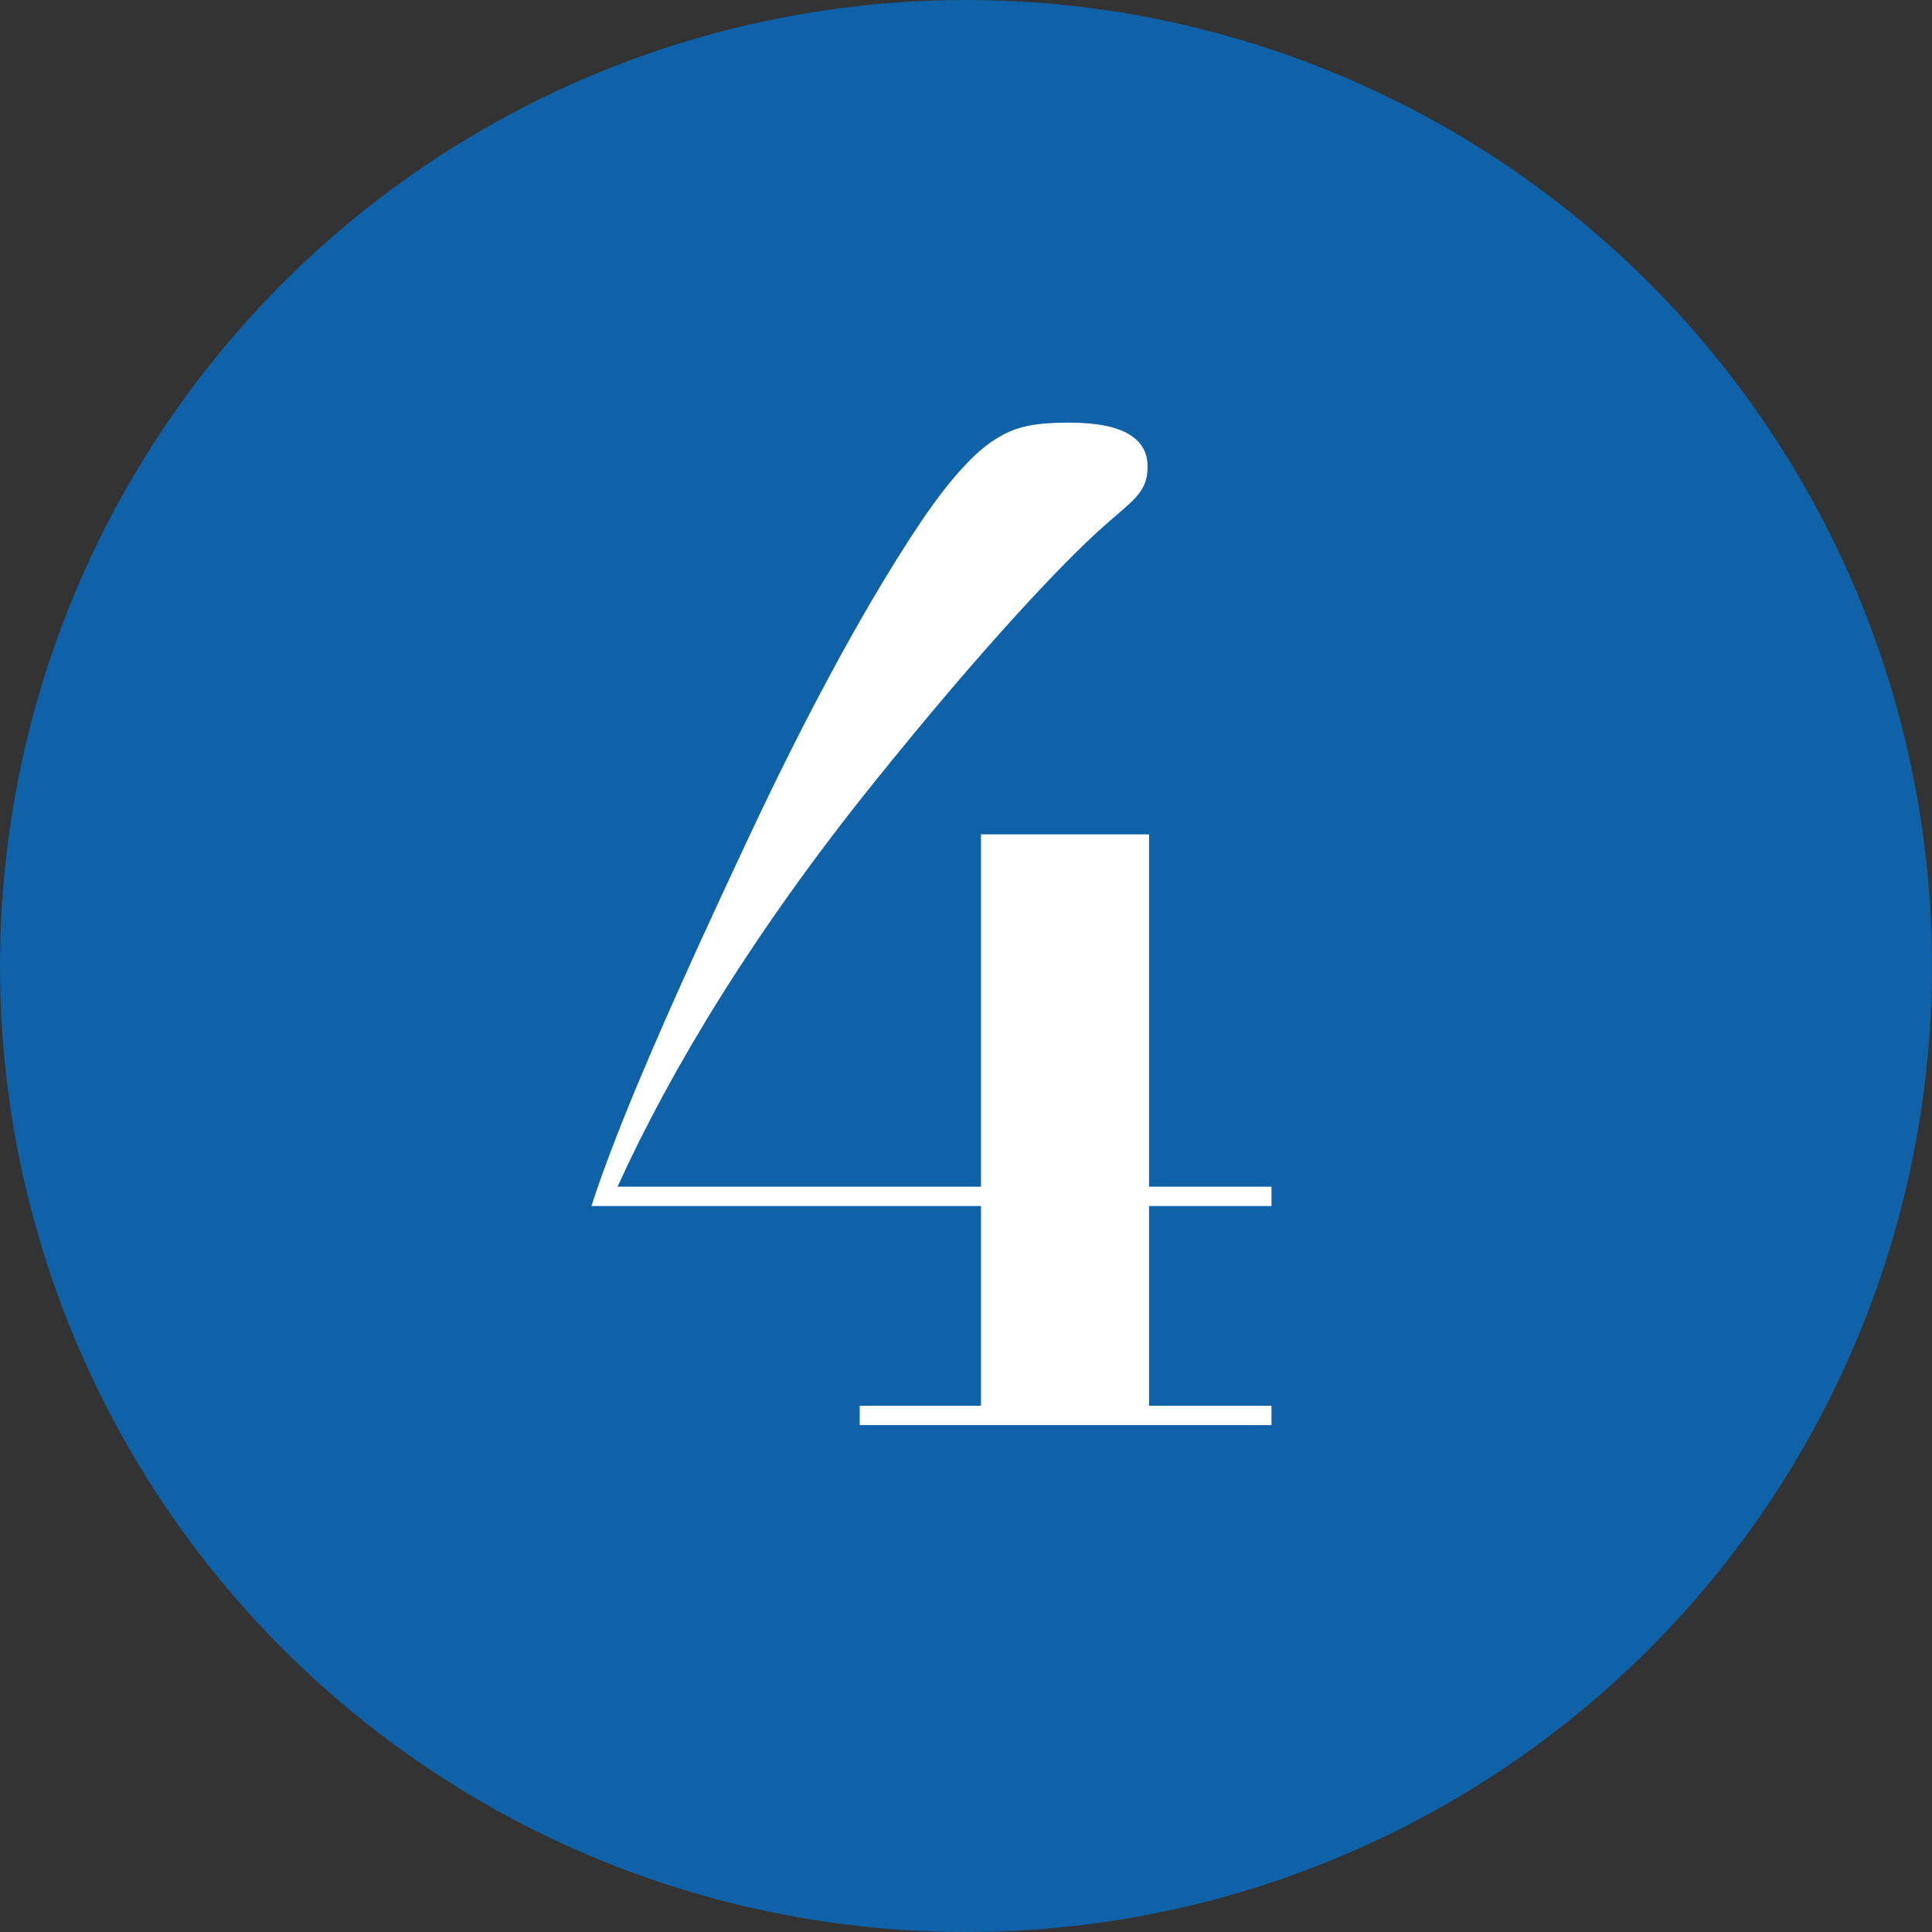 <?xml version="1.0" encoding="UTF-8"?>
<svg id="_レイヤー_2" data-name="レイヤー 2" xmlns="http://www.w3.org/2000/svg" width="80" height="80" viewBox="0 0 80 80">
  <rect x="0" y="0" width="80" height="80" fill="#333333" stroke="none"/>
  <defs>
    <style>
      .cls-1 {
        fill: #fff;
      }

      .cls-2 {
        fill: #0f61a8;
      }
    </style>
  </defs>
  <g id="_デザイン" data-name="デザイン">
    <g>
      <circle class="cls-2" cx="40" cy="40" r="40"/>
      <path class="cls-1" d="m45.47,22c-1.37,1.25-4.5,4.45-9.35,10.49-4.85,6.04-8.32,11.74-10.55,16.65h15.05v-14.59h6.96v14.59h5.07v.8h-5.07v8.27h5.07v.8h-17.05v-.8h5.02v-8.27h-16.13c1.08-3.36,3.31-8.44,6.44-15.11,3.25-6.95,5.76-11.06,7.13-13.11,1.48-2.22,2.56-3.19,3.25-3.59.68-.4,1.31-.63,2.96-.63,2.28,0,3.25.68,3.25,1.82s-.68,1.43-2.05,2.68Z"/>
    </g>
  </g>
</svg>